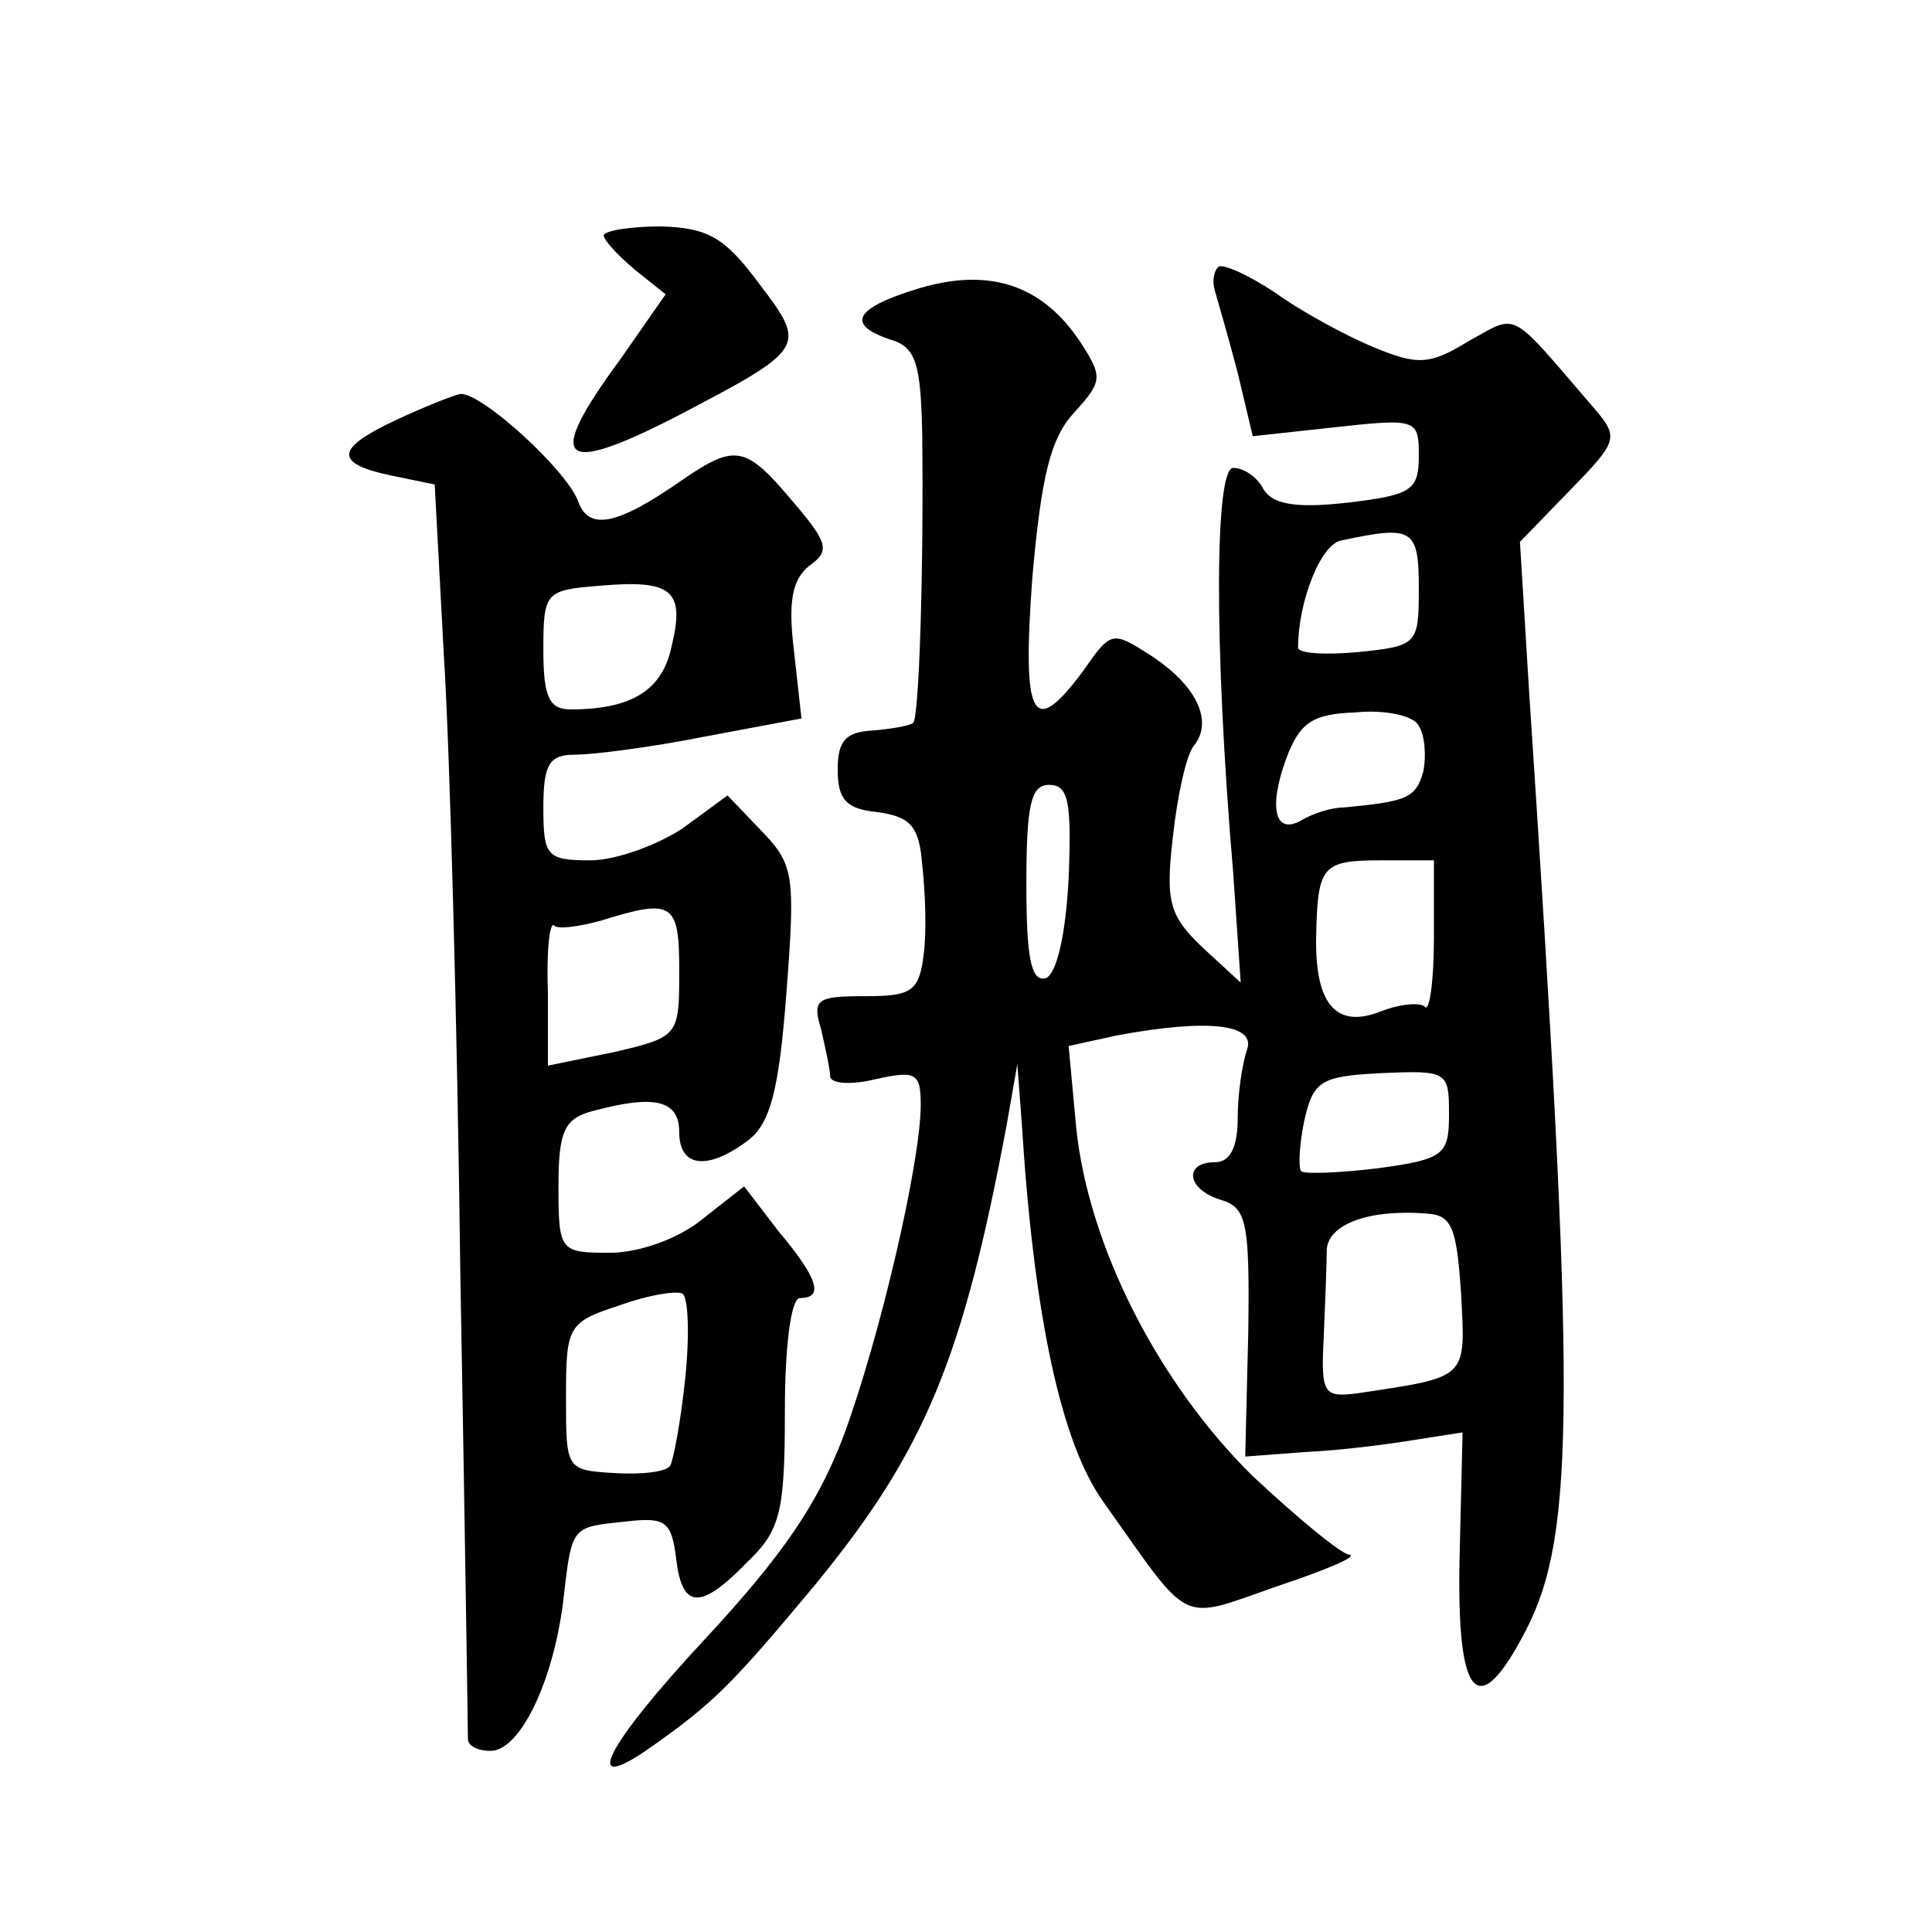 <?xml version="1.0" standalone="no"?>
<!DOCTYPE svg PUBLIC "-//W3C//DTD SVG 20010904//EN"
 "http://www.w3.org/TR/2001/REC-SVG-20010904/DTD/svg10.dtd">
<svg version="1.0" xmlns="http://www.w3.org/2000/svg"
 width="128pt" height="128pt" viewBox="0 0 128 128"
 preserveAspectRatio="xMidYMid meet">
<g transform="translate(0,128) scale(0.1,-0.1)"
fill="#0" stroke="none">
<path d="M400 1124 c0 -3 9 -13 21 -23 l20 -16 -30 -43 c-50 -68 -41 -78 37 -38
86 45 87 46 55 88 -23 31 -34 37 -65 38 -21 0 -38 -3 -38 -6z M807 1103 c-3 -3
-4 -10 -2 -16 2 -7 9 -31 15 -54 l10 -42 55 6 c54 6 55 5 55 -19 0 -23 -5 -26 -47
-31 -35 -4 -50 -1 -56 9 -4 8 -13 14 -20 14 -12 0 -13 -115 0 -268 l5 -73 -25 23
c-22 21 -25 30 -20 73 3 28 9 55 14 61 13 16 2 40 -29 60 -25 16 -26 16 -44 -10
-34 -46 -41 -33 -34 62 6 67 12 92 28 109 18 20 19 23 4 46 -25 38 -60 50 -107
36 -43 -13 -49 -24 -19 -34 17 -5 20 -16 21 -63 1 -89 -2 -187 -6 -191 -3 -2 -15
-4 -27 -5 -18 -1 -23 -7 -23 -26 0 -20 6 -26 26 -28 22 -3 28 -9 30 -35 2 -18 3
-44 1 -59 -3 -25 -8 -28 -39 -28 -32 0 -35 -2 -29 -22 3 -13 6 -27 6 -31 0 -5 14
-6 30 -2 27 6 30 4 30 -17 0 -38 -27 -154 -51 -219 -17 -45 -40 -79 -92 -135 -67
-72 -83 -105 -35 -71 41 29 53 41 108 107 73 89 98 150 127 305 l7 40 3 -40 c8
-127 26 -211 54 -250 59 -83 49 -79 115 -56 33 11 54 20 48 21 -5 0 -34 24 -64
52 -63 62 -109 153 -117 231 l-5 54 32 7 c59 11 93 8 86 -10 -3 -9 -6 -29 -6 -45
0 -19 -5 -29 -15 -29 -21 0 -19 -18 4 -25 17 -5 19 -15 18 -88 l-2 -82 40 3 c22
1 54 5 72 8 l32 5 -2 -83 c-2 -94 12 -110 44 -48 33 64 33 154 2 623 l-6 98 33
34 c33 34 33 35 14 57 -55 64 -48 60 -81 42 -26 -16 -34 -16 -63 -4 -17 7 -47 23
-65 36 -18 12 -36 20 -38 17z m133 -213 c0 -37 -1 -38 -40 -42 -22 -2 -40 -1 -40
3 0 30 15 69 29 71 47 10 51 8 51 -32z m0 -91 c4 -6 5 -20 3 -30 -5 -18 -11 -20
-53 -24 -8 0 -20 -4 -27 -8 -18 -11 -23 7 -11 40 9 24 17 30 46 31 19 2 39 -2 42
-9z m-232 -101 c-2 -38 -8 -63 -15 -66 -10 -3 -13 14 -13 62 0 53 3 66 15 66 13
0 15 -11 13 -62z m242 -40 c0 -28 -3 -49 -6 -45 -3 3 -16 2 -29 -3 -30 -12 -44
5 -43 50 1 47 4 50 44 50 l34 0 0 -52z m10 -116 c0 -27 -3 -30 -47 -36 -25 -3 -48
-4 -51 -2 -2 3 -1 18 2 33 6 27 11 30 51 32 44 2 45 1 45 -27z m8 -119 c3 -57 5
-55 -68 -66 -23 -3 -25 -1 -23 37 1 23 2 49 2 58 1 17 28 27 66 24 17 -1 20 -9
23 -53z M263 1002 c-41 -19 -42 -29 -4 -37 l29 -6 6 -112 c4 -62 9 -247 11 -412
3 -165 5 -303 5 -307 0 -5 7 -8 15 -8 19 0 41 44 48 98 6 52 5 50 42 54 26 3 30
0 33 -25 4 -33 16 -34 47 -2 22 21 25 33 25 100 0 43 4 75 10 75 16 0 12 13 -14
44 l-23 30 -28 -22 c-16 -13 -42 -22 -61 -22 -33 0 -34 1 -34 44 0 37 4 45 23 50
41 11 57 7 57 -14 0 -23 18 -26 45 -6 15 11 21 32 26 98 6 78 5 85 -16 107 l-23
24 -30 -22 c-17 -11 -44 -21 -61 -21 -29 0 -31 3 -31 35 0 29 4 35 21 35 12 0 51
5 86 12 l64 12 -5 45 c-4 33 -1 47 10 56 14 10 13 15 -11 43 -31 37 -38 38 -73
14 -43 -30 -62 -34 -69 -14 -8 21 -64 72 -78 71 -5 -1 -25 -9 -42 -17z m182 -150
c-6 -29 -26 -42 -67 -42 -14 0 -18 8 -18 39 0 39 1 40 38 43 47 4 56 -3 47 -40z
m5 -215 c0 -43 0 -44 -43 -54 l-44 -9 0 48 c-1 27 1 47 4 45 2 -3 16 -1 31 3 48
15 52 12 52 -33z m4 -270 c-3 -29 -8 -55 -10 -58 -2 -4 -18 -6 -36 -5 -33 2 -33
2 -33 50 0 47 1 50 35 61 19 7 38 10 42 8 4 -2 5 -27 2 -56z"/>
</g>
</svg>
